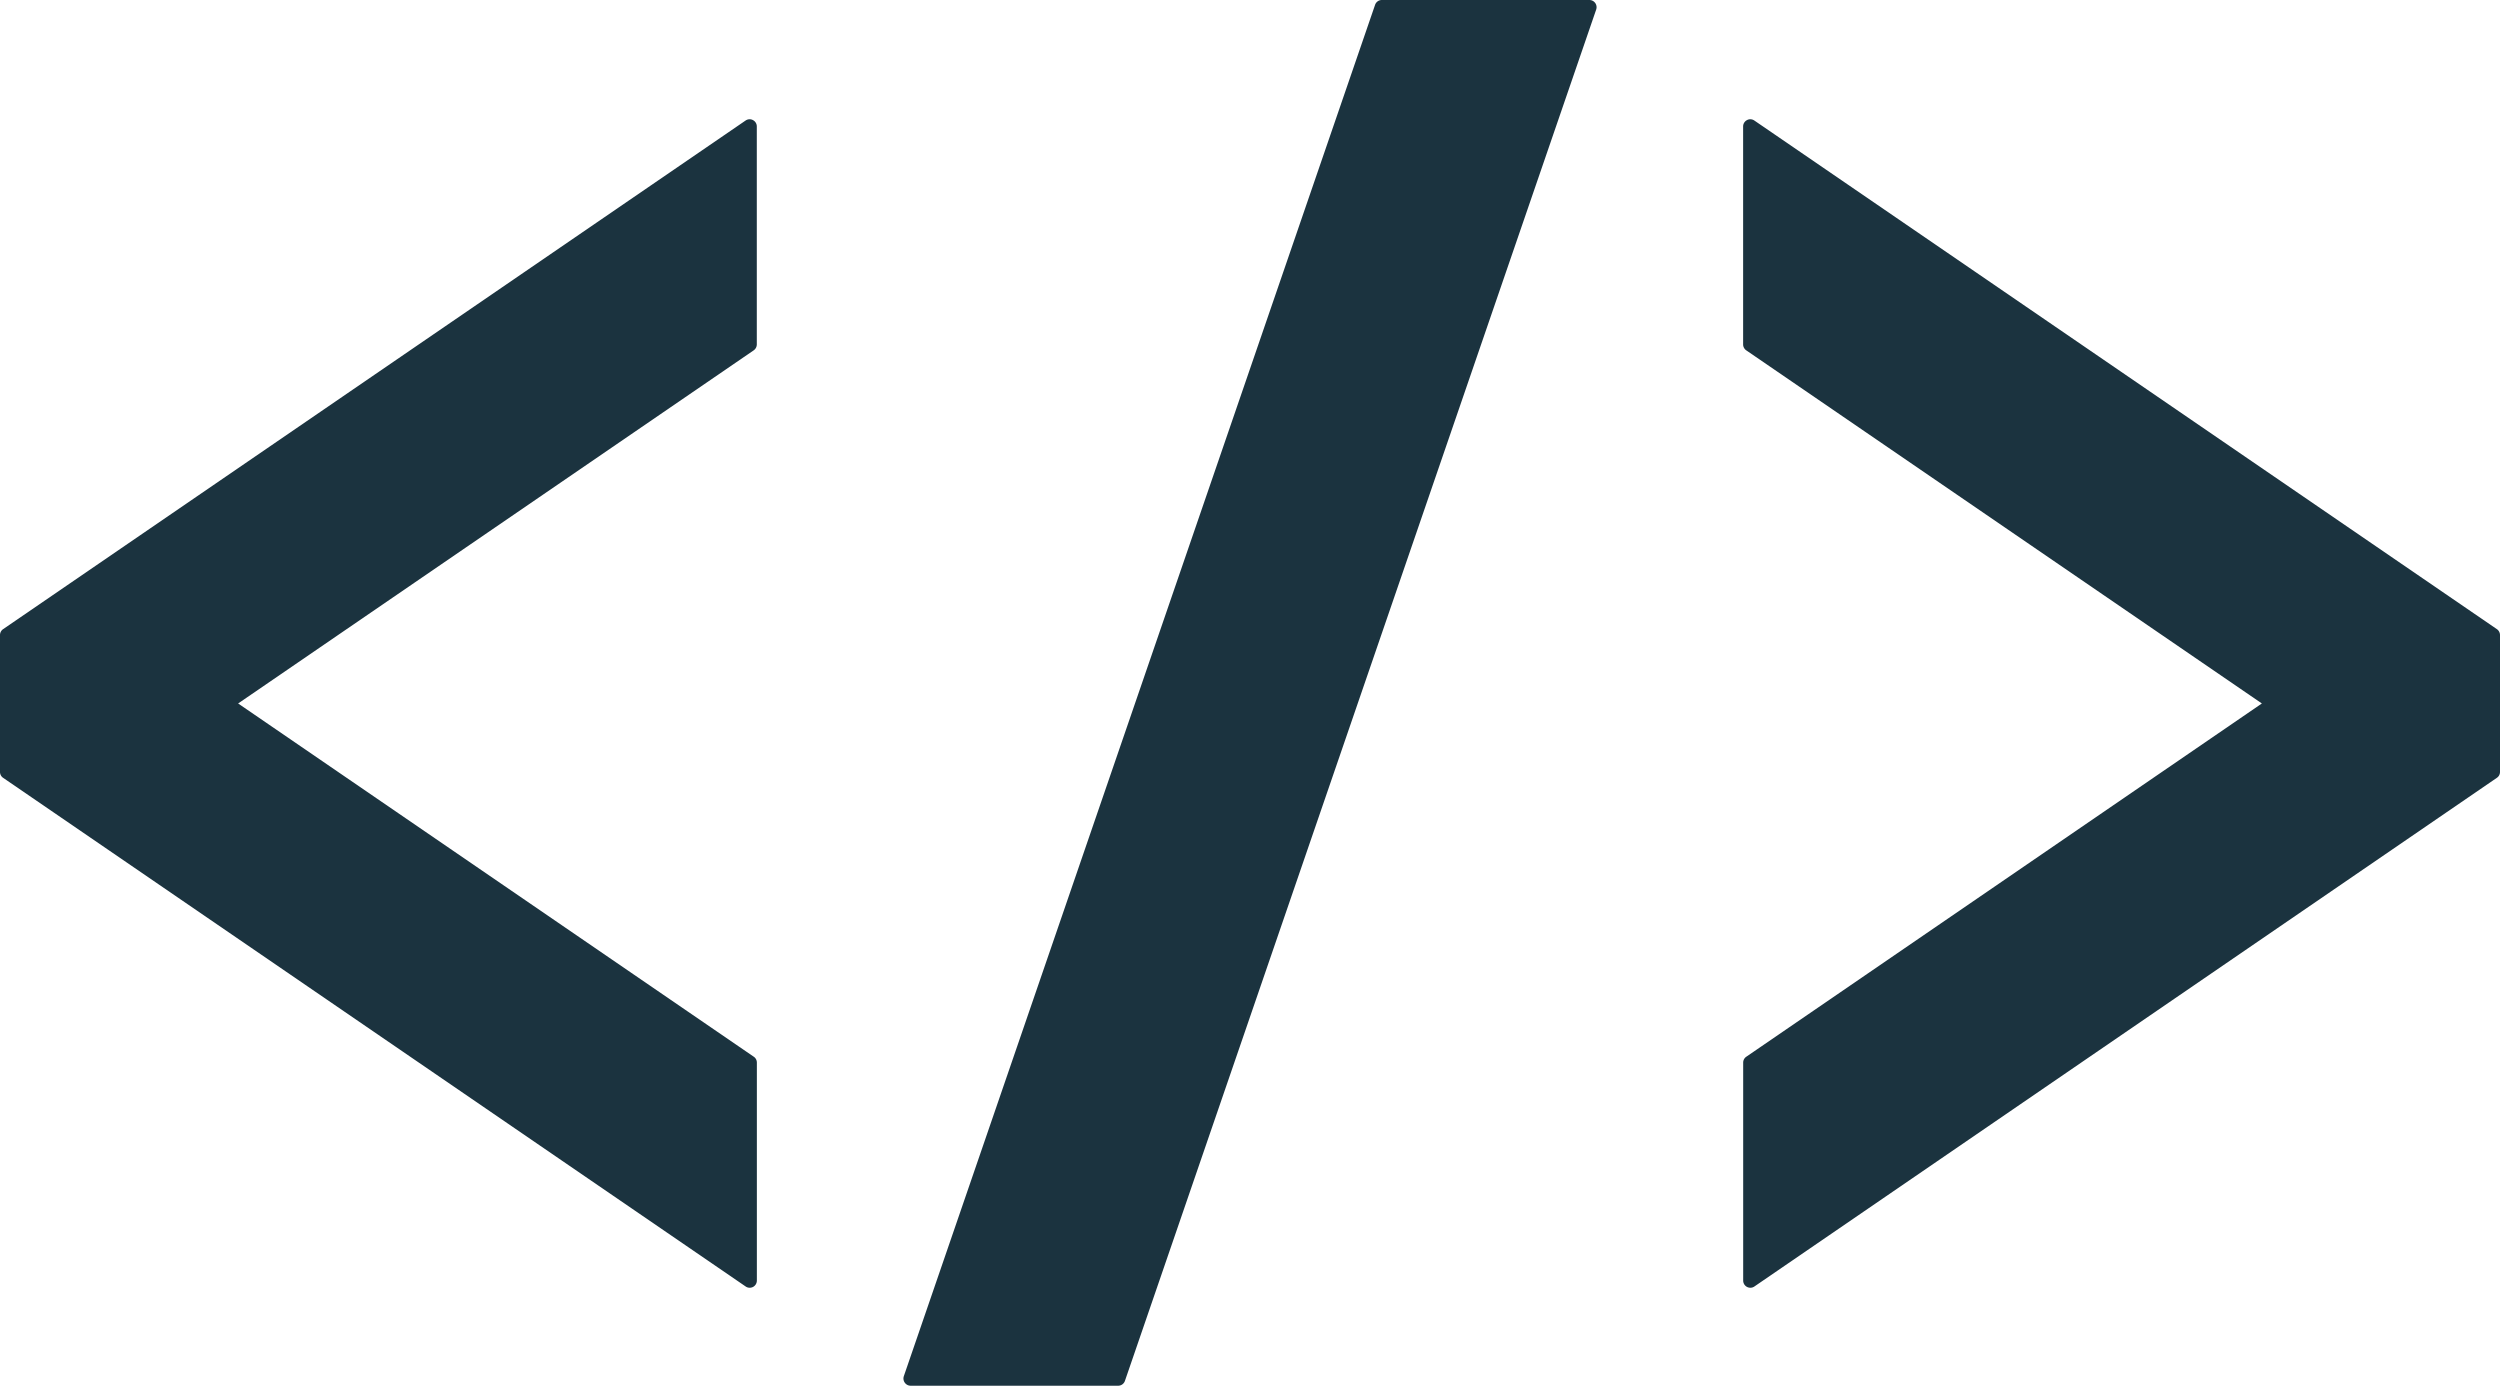 <svg xmlns="http://www.w3.org/2000/svg" width="173" height="95.891" viewBox="0 0 173 95.891"><defs><style>.cls-1{fill:#1b333f;}</style></defs><g id="レイヤー_2" data-name="レイヤー 2"><g id="レイヤー_1-2" data-name="レイヤー 1"><path class="cls-1" d="M51.875,8.253a.5.5,0,0,0-.279.087L.217,43.536A.5.5,0,0,0,0,43.949v9.467a.49.49,0,0,0,.217.41L51.6,89.025a.487.487,0,0,0,.279.087.523.523,0,0,0,.232-.057.5.5,0,0,0,.264-.443V73.531a.49.49,0,0,0-.216-.407L16.479,48.68,52.155,24.244a.506.506,0,0,0,.216-.415V8.753a.492.492,0,0,0-.264-.44A.467.467,0,0,0,51.875,8.253Z"/><path class="cls-1" d="M172.783,43.536,121.4,8.34a.5.5,0,0,0-.28-.087.466.466,0,0,0-.231.06.493.493,0,0,0-.265.44V23.834a.5.5,0,0,0,.217.41L156.521,48.68,120.845,73.124a.494.494,0,0,0-.217.413V88.612a.5.5,0,0,0,.265.443.522.522,0,0,0,.231.057.488.488,0,0,0,.28-.087l51.379-35.2a.49.49,0,0,0,.217-.41V43.949A.5.5,0,0,0,172.783,43.536Z"/><path class="cls-1" d="M109.986,0H95.625a.494.494,0,0,0-.469.334l-32.612,94.9a.5.5,0,0,0,.47.658H77.376a.493.493,0,0,0,.469-.336L110.456.662a.5.5,0,0,0-.47-.662Z"/></g></g></svg>